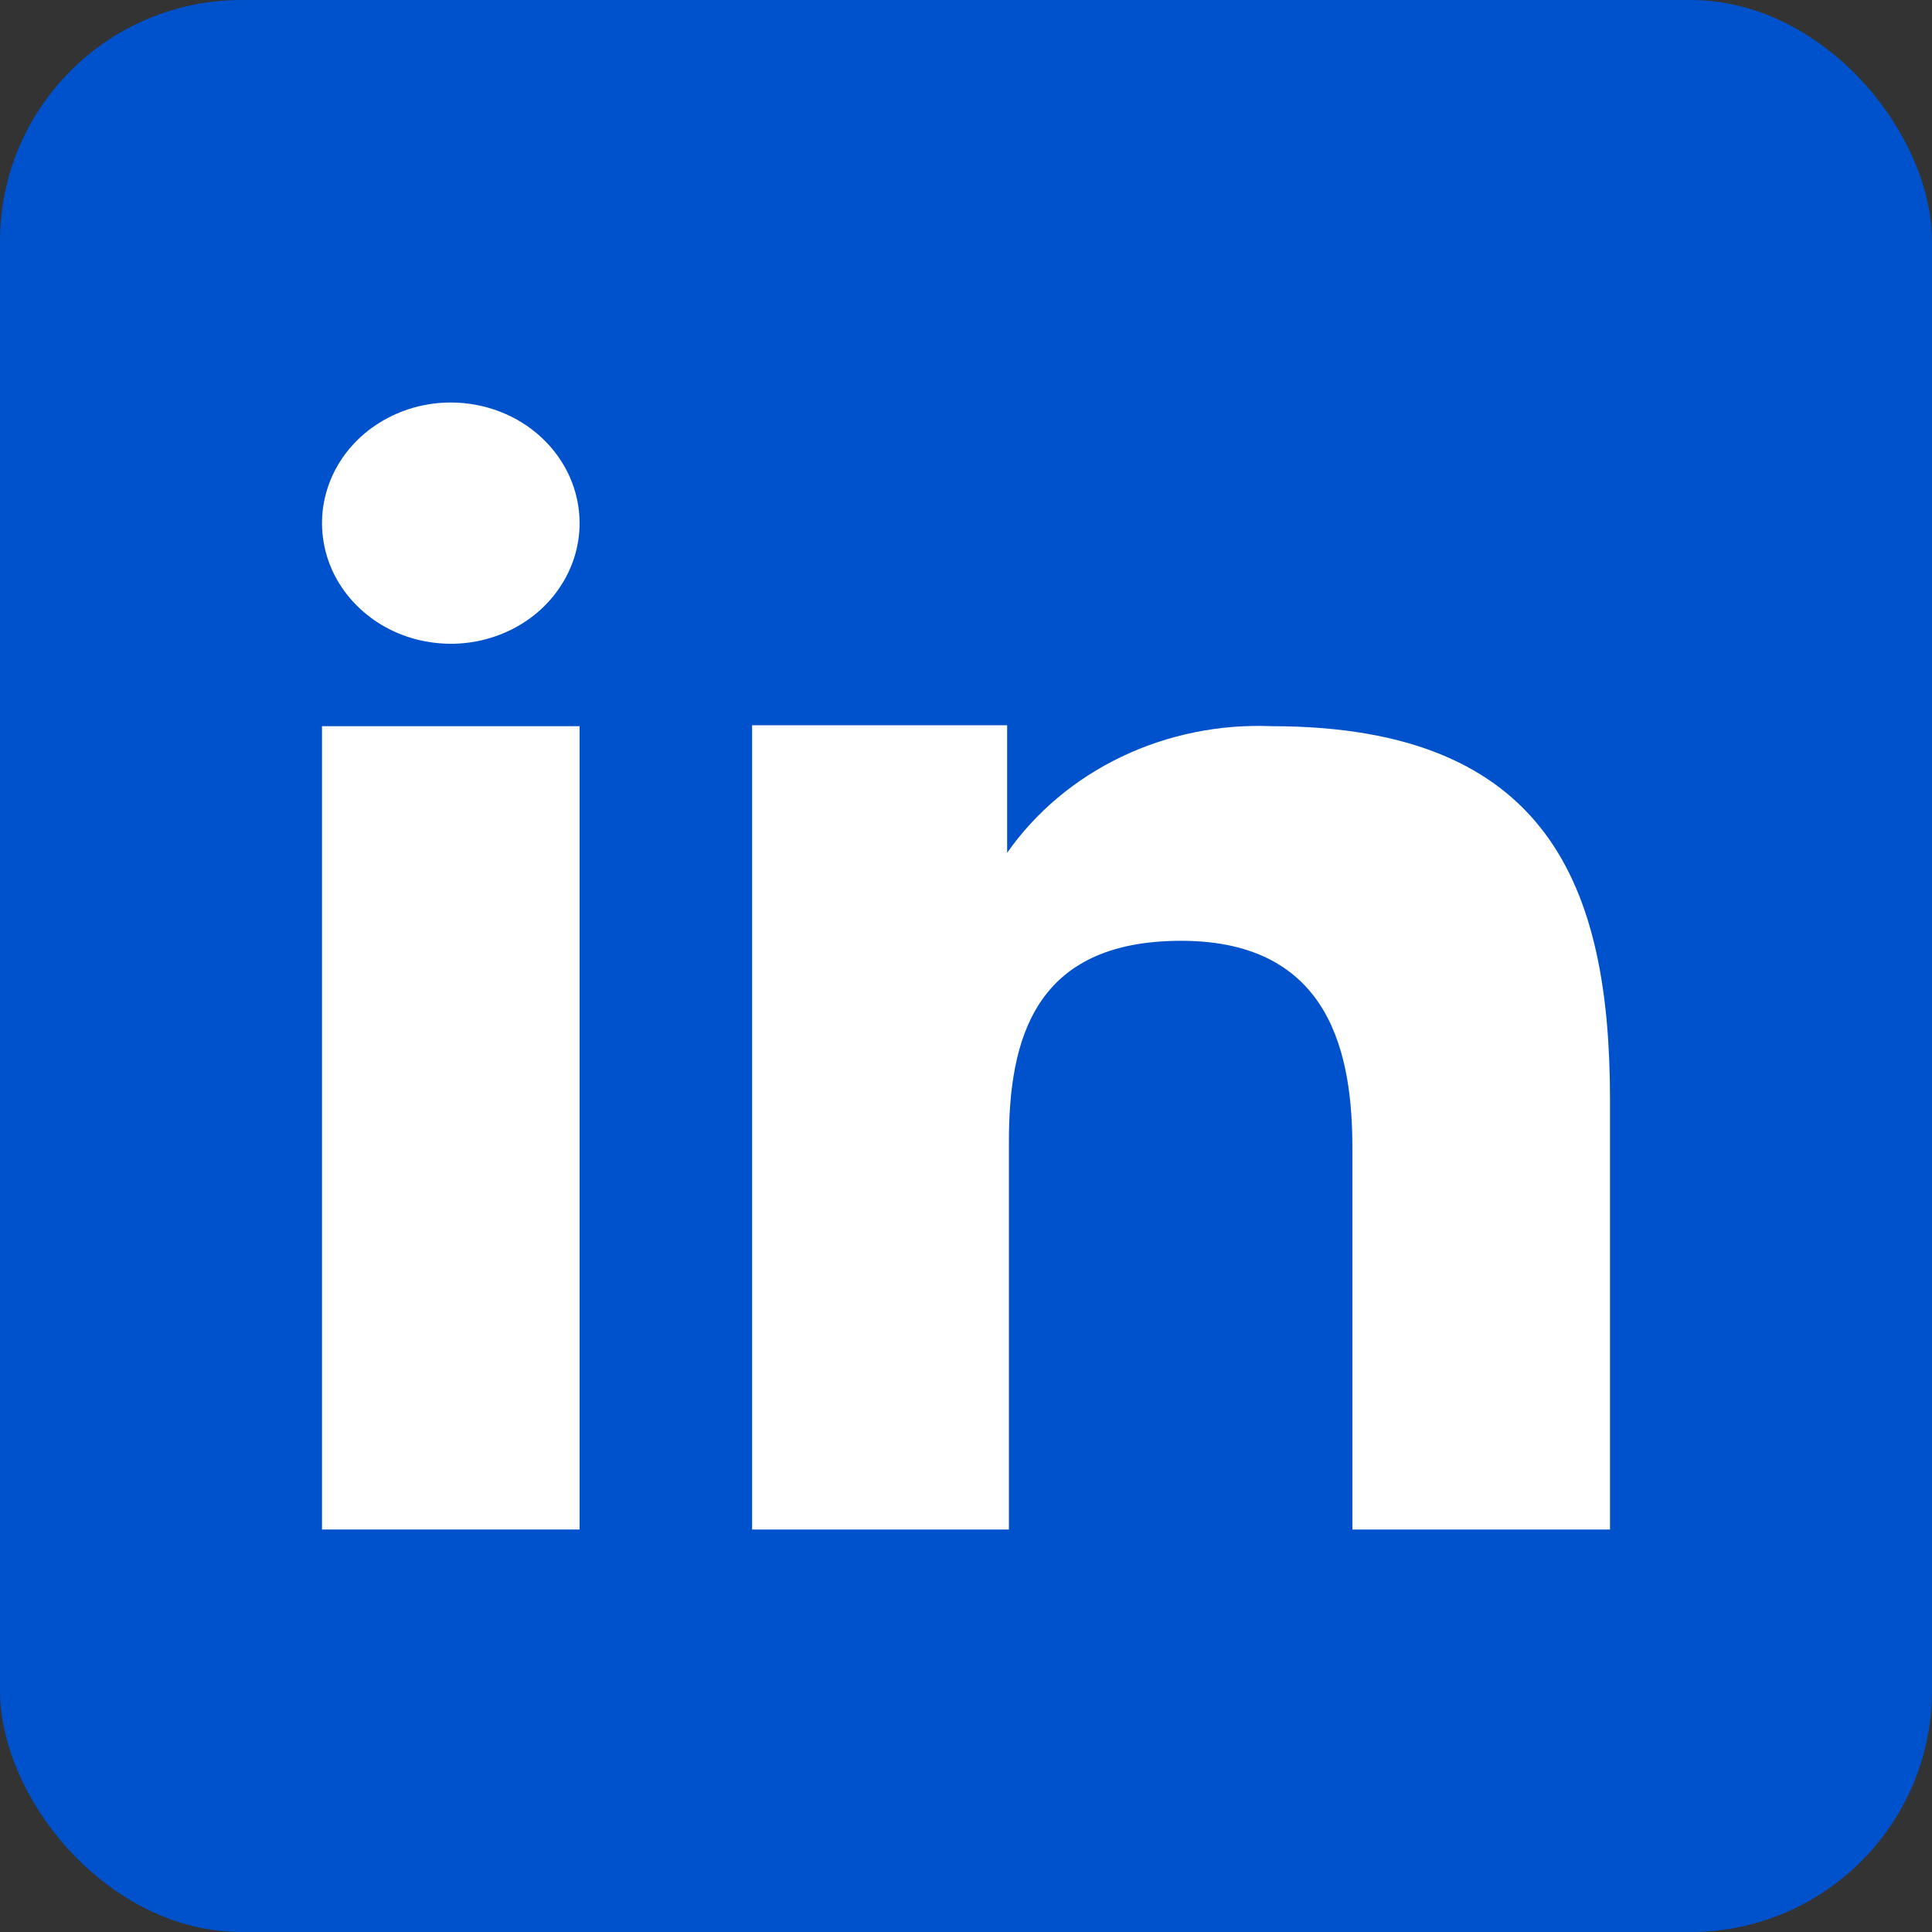 <svg width="24" height="24" viewBox="0 0 24 24" fill="none" xmlns="http://www.w3.org/2000/svg">
<rect x="0" y="0" width="24" height="24" fill="#333333" stroke="none"/>
<rect width="24" height="24" rx="3" fill="#0052CC"/>
<path fill-rule="evenodd" clip-rule="evenodd" d="M15.798 9.021C15.152 8.994 14.509 9.125 13.933 9.4C13.356 9.676 12.866 10.087 12.511 10.594V9.009H9.343V19H12.533V14.184C12.533 12.914 12.845 11.687 14.672 11.687C16.556 11.687 16.8 13.139 16.8 14.268V19H20V13.66C20 11.037 19.253 9.021 15.798 9.021Z" fill="white"/>
<path fill-rule="evenodd" clip-rule="evenodd" d="M5.6 5C5.284 5 4.974 5.088 4.711 5.253C4.448 5.417 4.243 5.651 4.122 5.925C4.001 6.199 3.969 6.5 4.031 6.791C4.092 7.082 4.245 7.349 4.469 7.558C4.692 7.768 4.977 7.911 5.288 7.968C5.598 8.026 5.92 7.997 6.212 7.883C6.505 7.77 6.755 7.578 6.93 7.331C7.106 7.085 7.2 6.795 7.2 6.499C7.2 6.101 7.031 5.72 6.731 5.439C6.431 5.158 6.024 5 5.6 5Z" fill="white"/>
<path d="M7.2 9.021H4V19H7.2V9.021Z" fill="white"/>
</svg>
